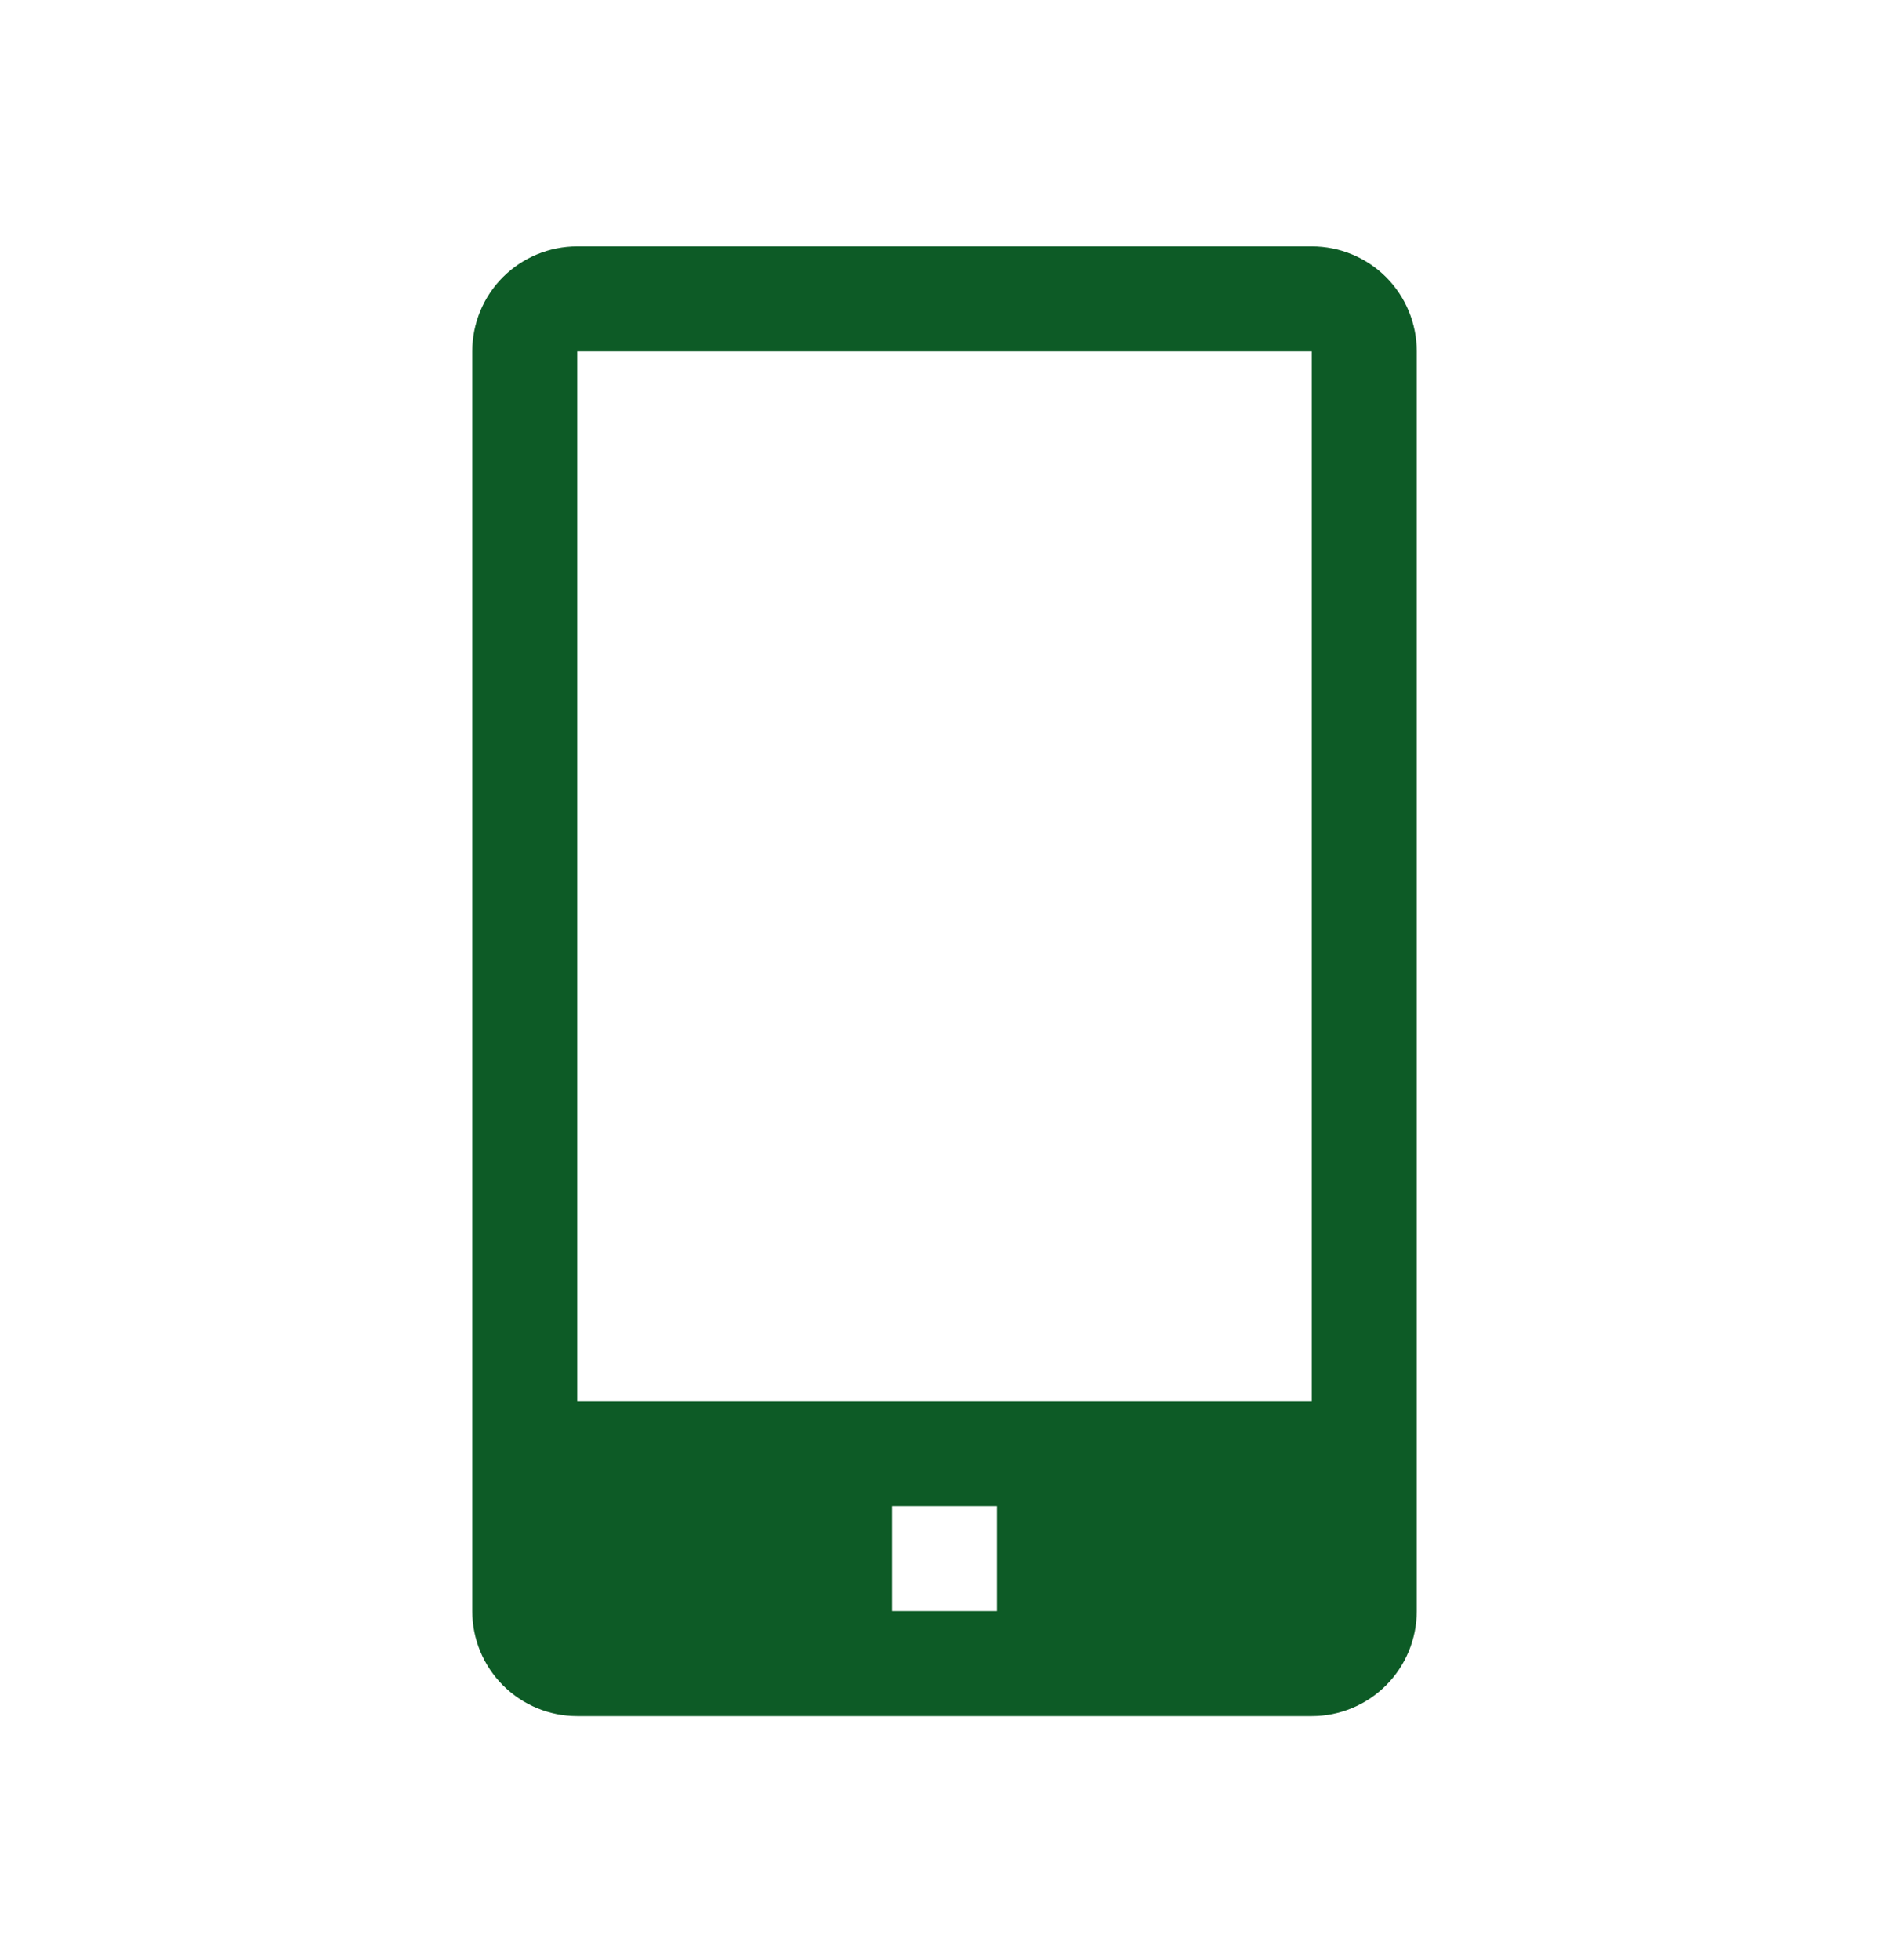 <svg width="27" height="28" viewBox="0 0 27 28" fill="none" xmlns="http://www.w3.org/2000/svg">
<path d="M18.75 3.52H8.25C7.852 3.52 7.471 3.678 7.189 3.959C6.908 4.24 6.75 4.622 6.75 5.02V23.02C6.75 23.418 6.908 23.799 7.189 24.08C7.471 24.362 7.852 24.52 8.25 24.52H18.75C19.148 24.52 19.529 24.362 19.811 24.08C20.092 23.799 20.25 23.418 20.25 23.02V5.02C20.25 4.622 20.092 4.24 19.811 3.959C19.529 3.678 19.148 3.52 18.75 3.52V3.52ZM14.25 23.02H12.75V21.52H14.25V23.02ZM8.25 20.02V5.02H18.75V20.02H8.25Z" fill="#0D5B26"/>
</svg>
